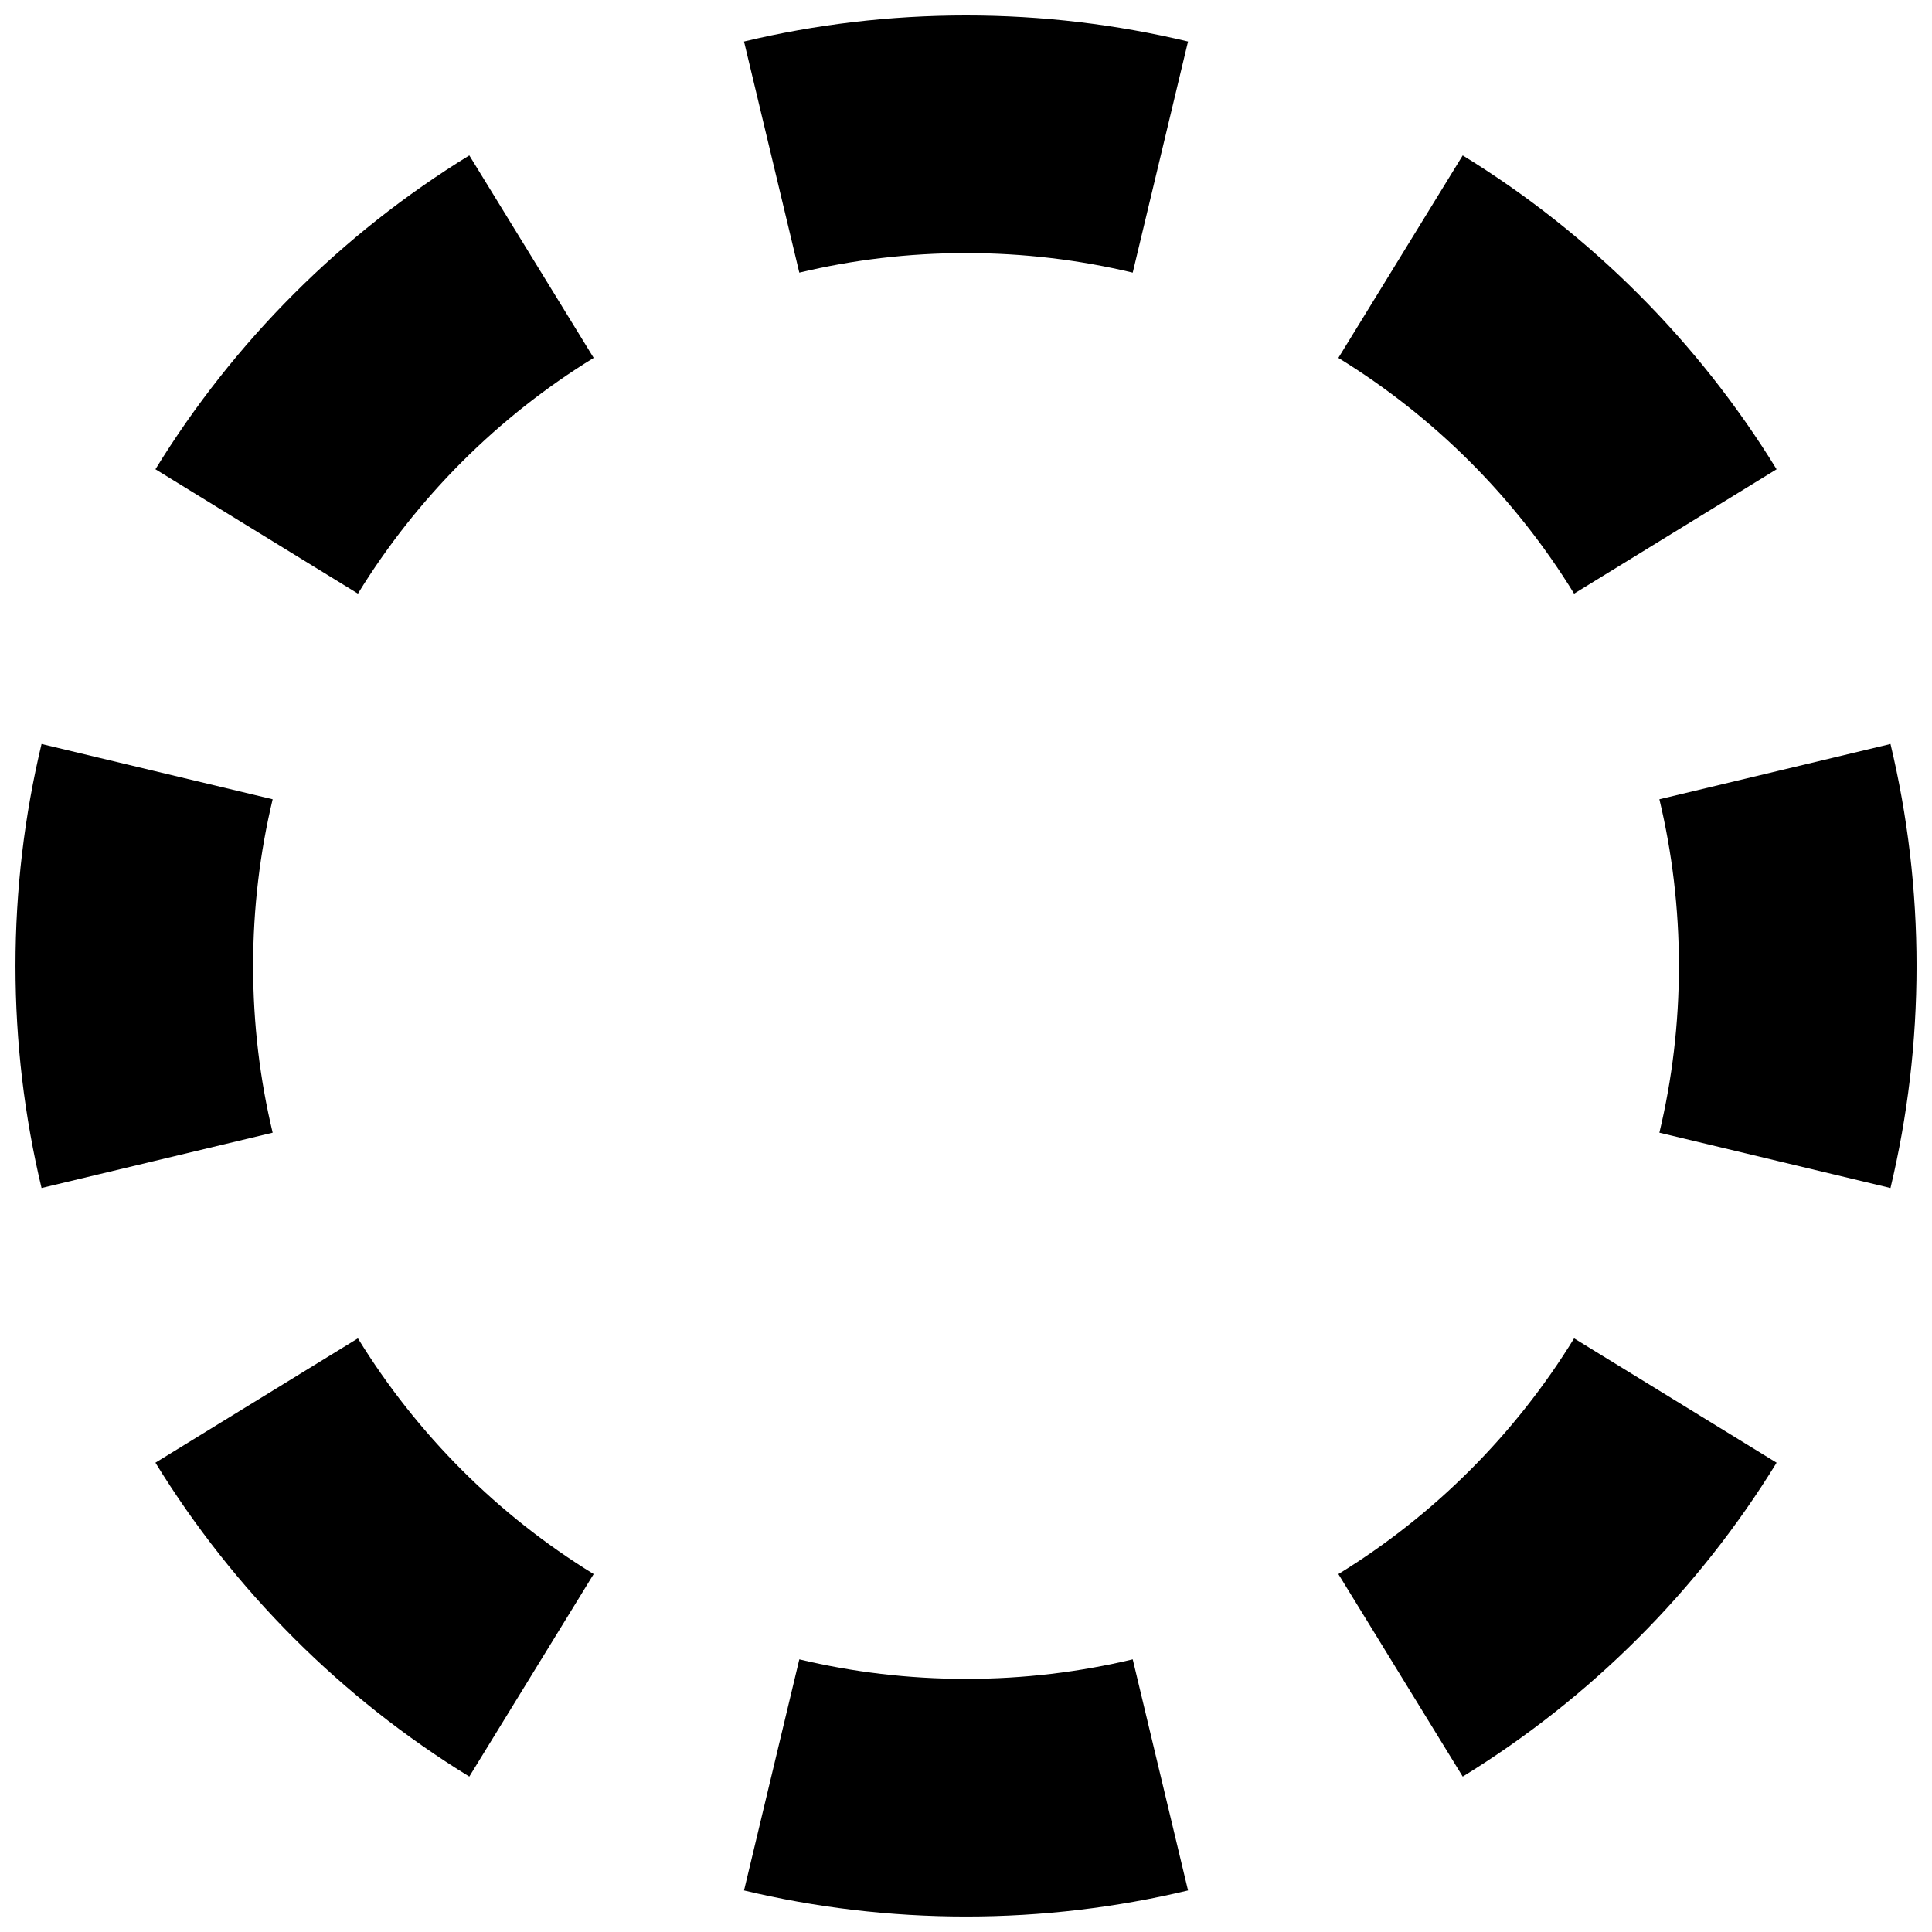<?xml version="1.0" encoding="UTF-8"?>
<!-- Uploaded to: SVG Repo, www.svgrepo.com, Generator: SVG Repo Mixer Tools -->
<svg width="800px" height="800px" version="1.1" viewBox="144 144 512 512" xmlns="http://www.w3.org/2000/svg">
 <defs>
  <clipPath id="a">
   <path d="m148.09 148.09h503.81v503.81h-503.81z"/>
  </clipPath>
 </defs>
 <g clip-path="url(#a)">
  <path d="m645 458.83c4.516-18.875 6.906-38.578 6.906-58.832 0-20.258-2.391-39.961-6.906-58.832l-61.246 14.652c3.375 14.109 5.176 28.891 5.176 44.18 0 15.285-1.801 30.066-5.176 44.176zm-30.18 72.801-53.668-32.953c-15.602 25.406-37.062 46.867-62.469 62.469l32.953 53.668c33.844-20.785 62.398-49.34 83.184-83.184zm-155.98 113.36-14.656-61.246c-14.109 3.375-28.891 5.176-44.176 5.176-15.289 0-30.07-1.801-44.18-5.176l-14.652 61.246c18.871 4.516 38.574 6.906 58.832 6.906 20.254 0 39.957-2.391 58.832-6.906zm-190.47-30.18 32.957-53.668c-25.41-15.602-46.871-37.062-62.473-62.469l-53.664 32.953c20.781 33.844 49.336 62.398 83.18 83.184zm-113.36-155.98c-4.516-18.875-6.906-38.578-6.906-58.832 0-20.258 2.391-39.961 6.906-58.832l61.25 14.652c-3.379 14.109-5.18 28.891-5.18 44.18 0 15.285 1.801 30.066 5.18 44.176zm30.184-190.47 53.664 32.957c15.602-25.41 37.062-46.871 62.473-62.473l-32.957-53.664c-33.844 20.781-62.398 49.336-83.18 83.18zm155.98-113.36 14.652 61.25c14.109-3.379 28.891-5.18 44.18-5.18 15.285 0 30.066 1.801 44.176 5.18l14.656-61.25c-18.875-4.516-38.578-6.906-58.832-6.906-20.258 0-39.961 2.391-58.832 6.906zm190.46 30.184-32.953 53.664c25.406 15.602 46.867 37.062 62.469 62.473l53.668-32.957c-20.785-33.844-49.34-62.398-83.184-83.18z" fill-rule="evenodd"/>
 </g>
</svg>